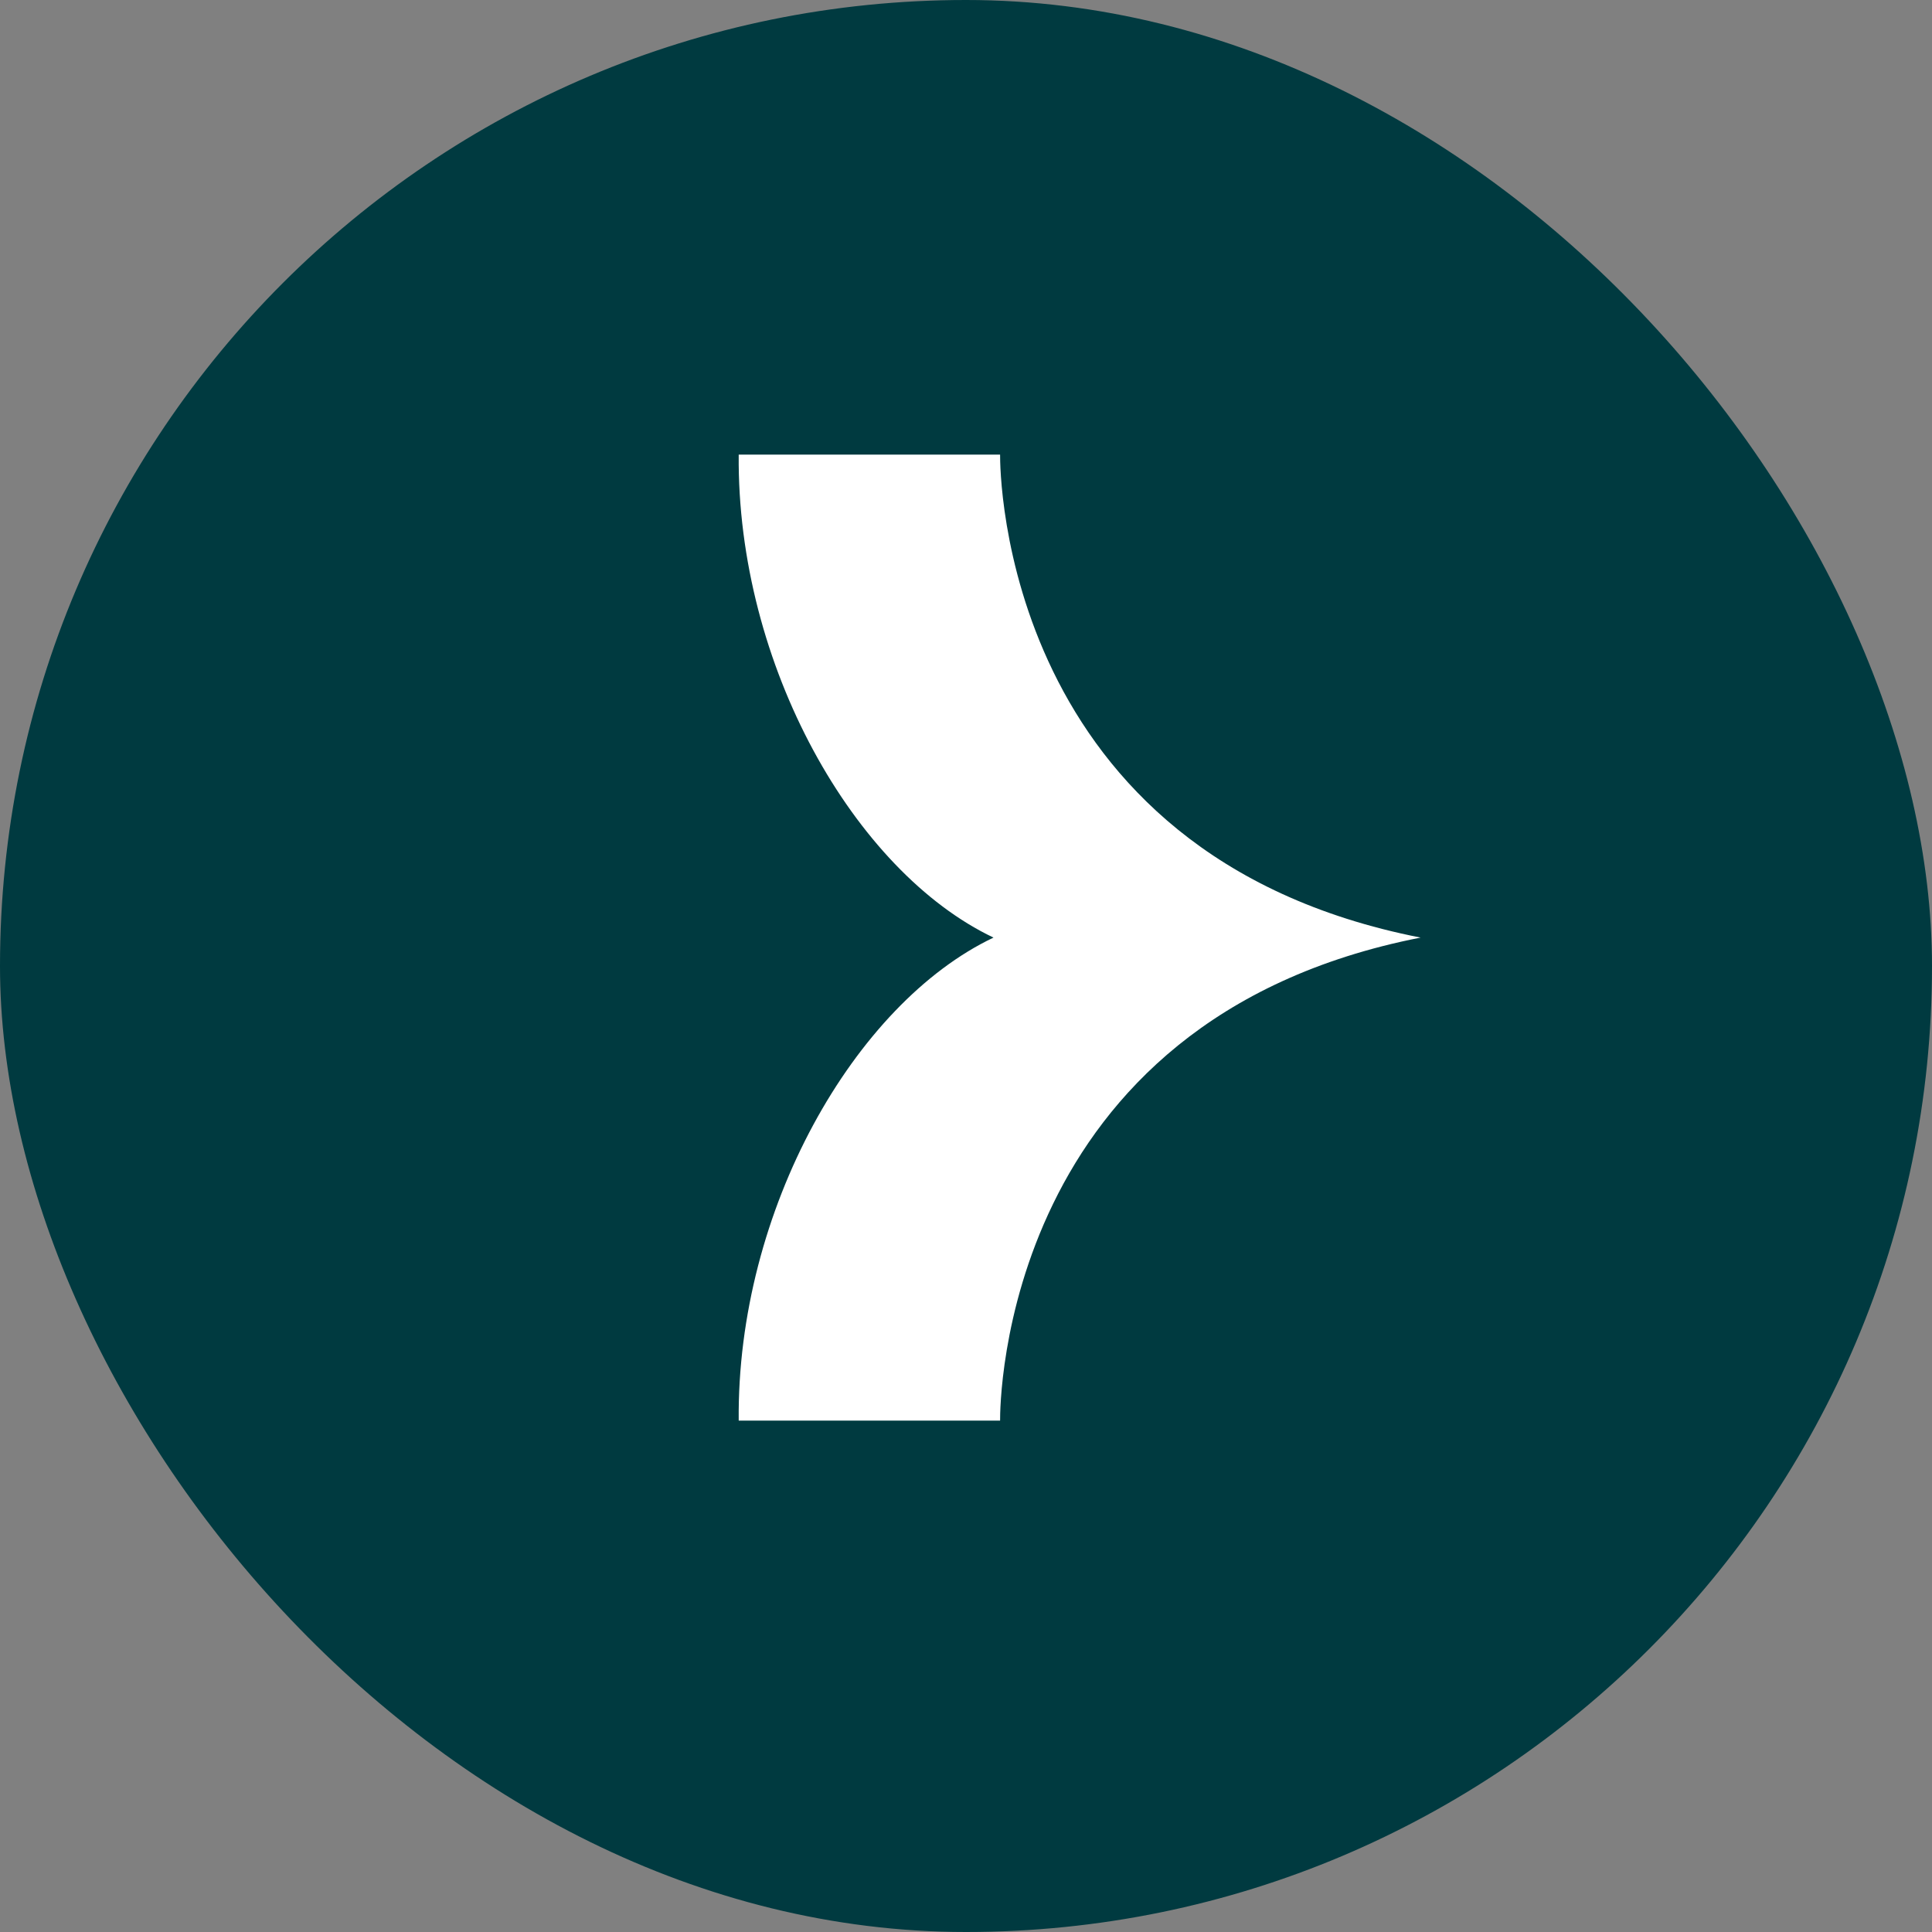 <?xml version="1.0" encoding="UTF-8"?> <svg xmlns="http://www.w3.org/2000/svg" width="34" height="34" viewBox="0 0 34 34" fill="none"><rect x="0" y="0" width="34" height="34" fill="#808080" stroke="none"/><rect width="34" height="34" rx="17" fill="#003A40"></rect><path d="M17.484 16.5C15.04 17.662 12.965 21.293 13 25H17.6C17.598 24.713 17.622 17.948 25 16.5C17.622 15.052 17.598 8.285 17.6 8H13C12.967 11.707 15.04 15.338 17.484 16.5Z" fill="white"></path></svg> 